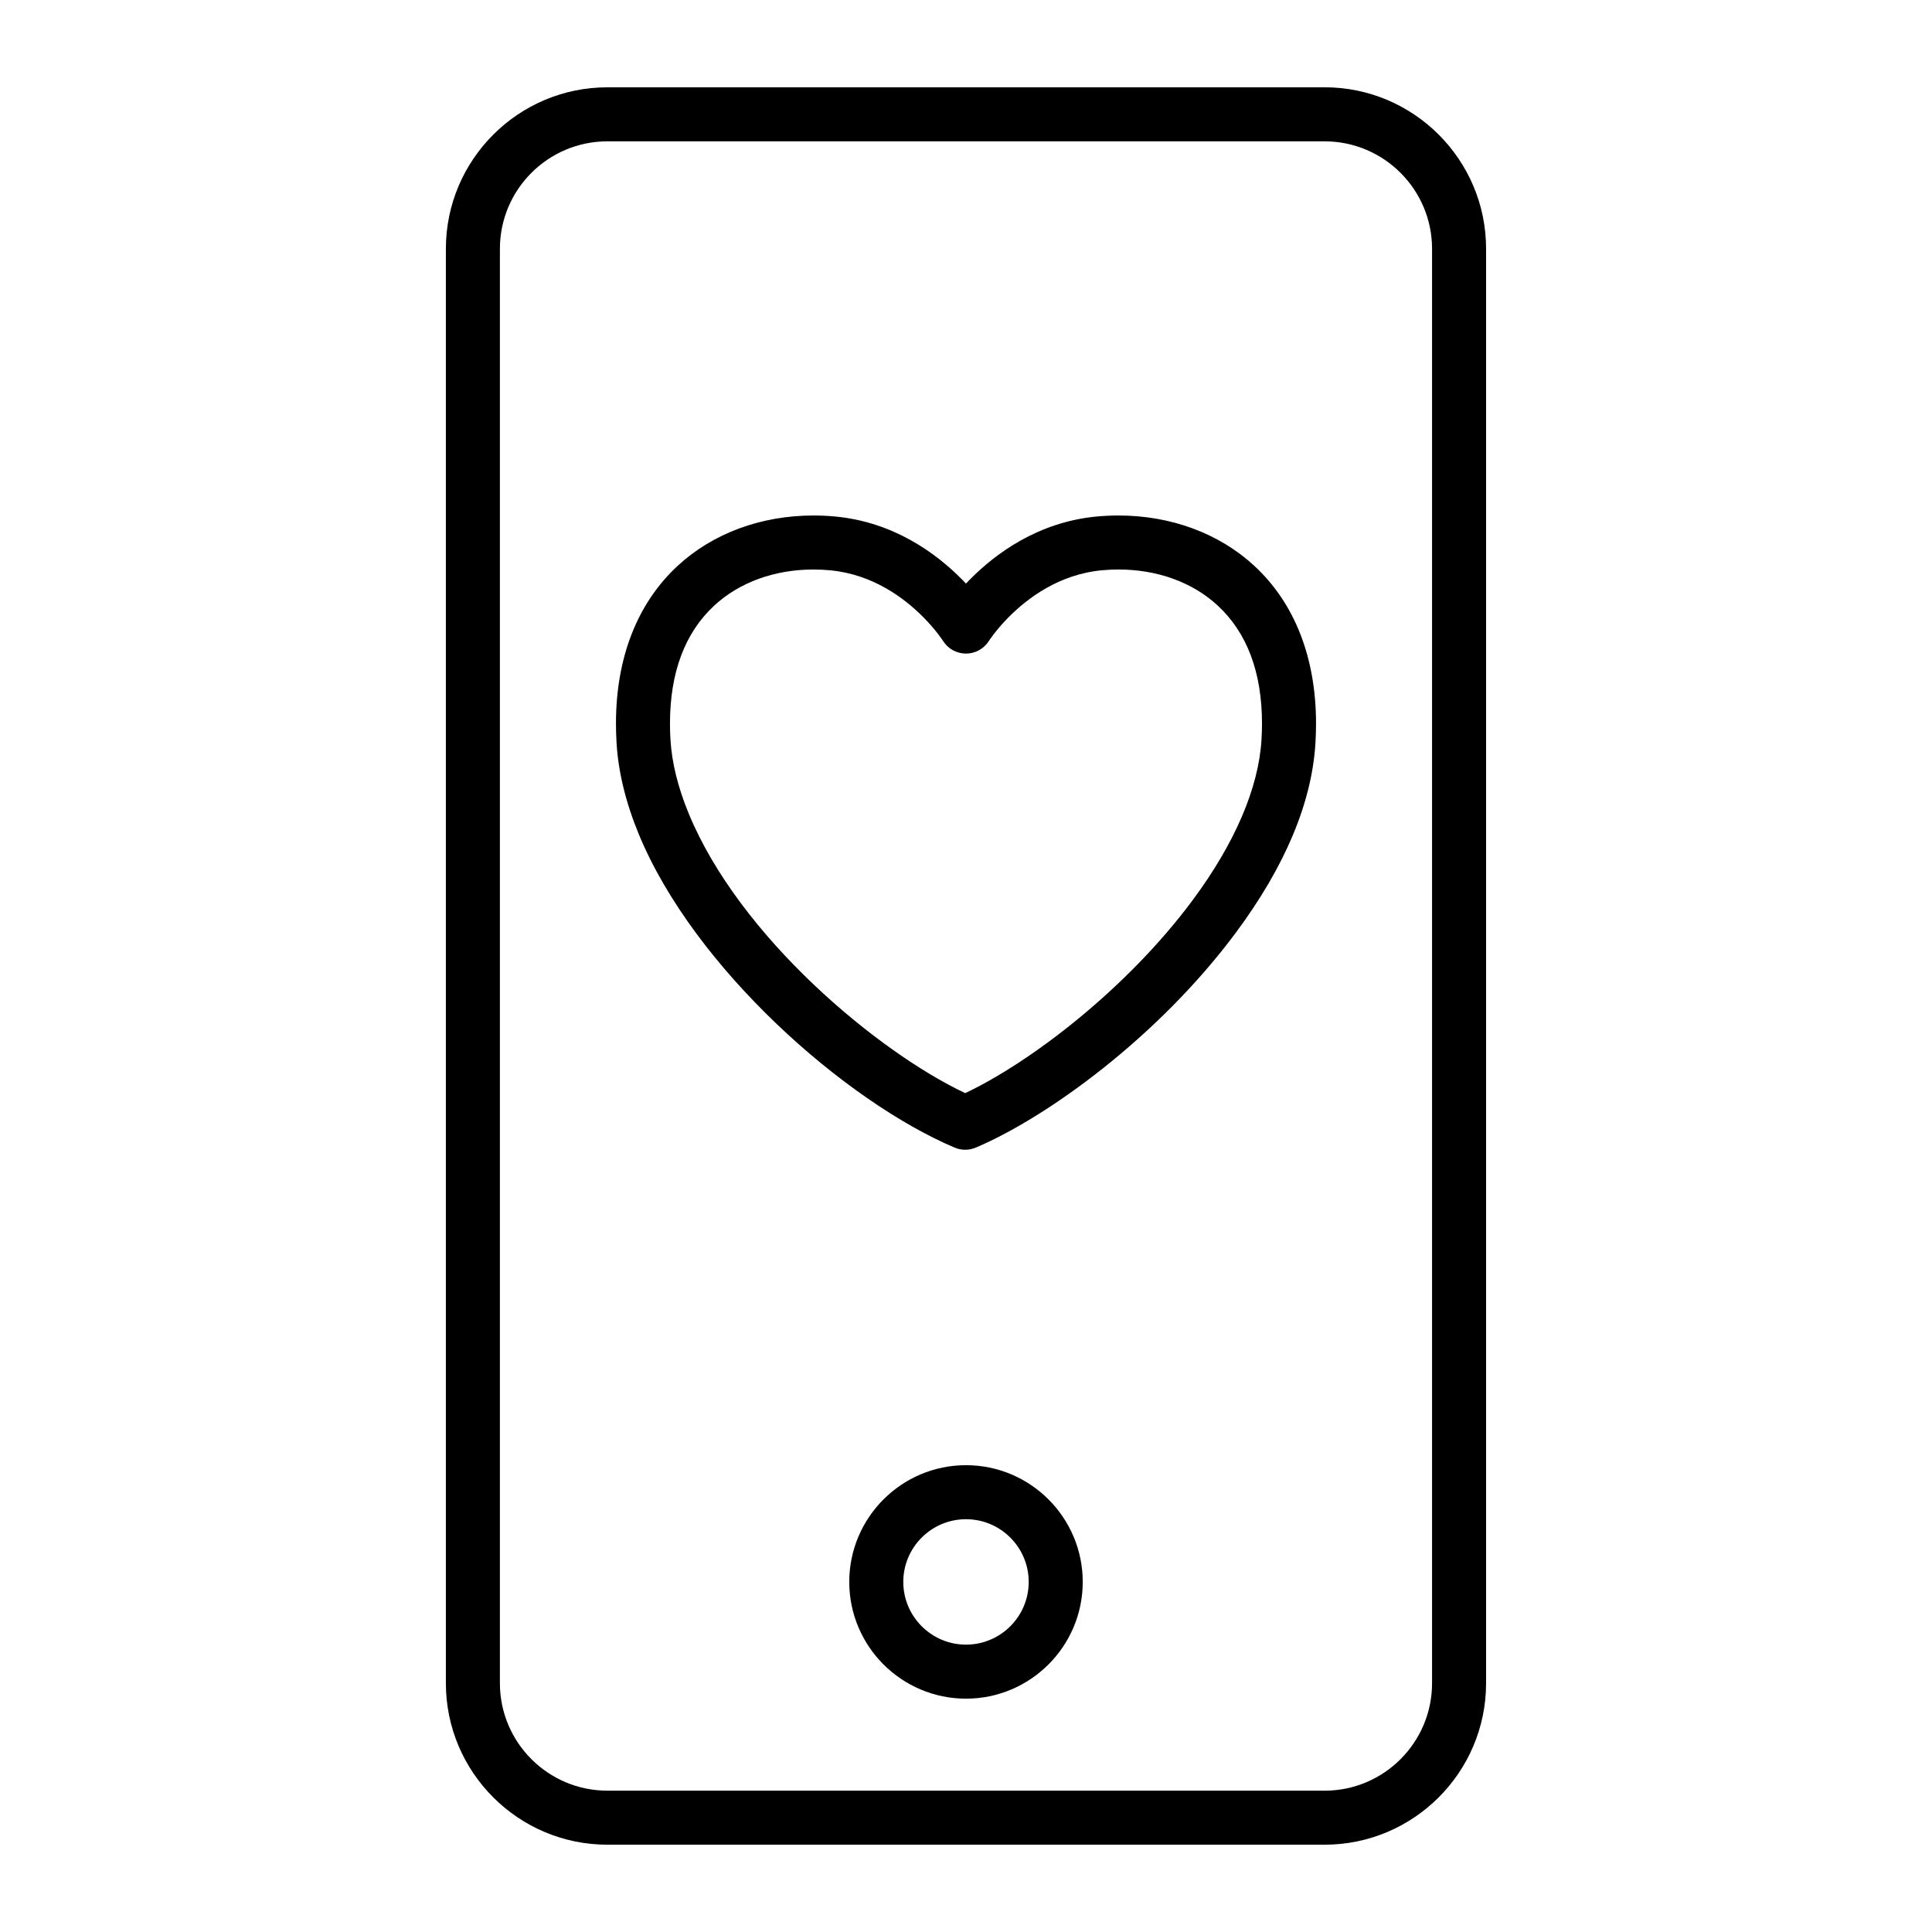 <?xml version="1.0" encoding="UTF-8"?>
<!-- Uploaded to: ICON Repo, www.svgrepo.com, Generator: ICON Repo Mixer Tools -->
<svg fill="#000000" width="800px" height="800px" version="1.1" viewBox="144 144 512 512" xmlns="http://www.w3.org/2000/svg">
 <g>
  <path d="m495.03 167.14h-190.07c-23.598 0-42.797 19.199-42.797 42.797v380.13c0 23.598 19.199 42.797 42.797 42.797h190.07c23.598 0 42.797-19.199 42.797-42.797v-380.14c0-23.598-19.199-42.793-42.797-42.793zm28.48 422.93c0 15.703-12.777 28.48-28.48 28.48l-190.07-0.004c-15.703 0-28.48-12.777-28.48-28.48v-380.13c0-15.703 12.777-28.48 28.48-28.48h190.07c15.703 0 28.48 12.777 28.48 28.48z"/>
  <path d="m400 532.29c-17.059 0-30.938 13.879-30.938 30.938s13.879 30.934 30.938 30.934 30.938-13.879 30.938-30.938c-0.004-17.055-13.879-30.934-30.938-30.934zm0 47.555c-9.164 0-16.617-7.457-16.617-16.617-0.004-9.164 7.453-16.621 16.617-16.621s16.617 7.457 16.617 16.617c0 9.168-7.453 16.621-16.617 16.621z"/>
  <path d="m440.41 280.61c-1.918 0-3.863 0.094-5.789 0.273-15.555 1.469-26.805 9.844-33.52 16.629l-0.262 0.262c-0.289 0.297-0.57 0.594-0.844 0.883-0.273-0.289-0.555-0.586-0.848-0.883-0.012-0.012-0.27-0.27-0.277-0.281-6.699-6.766-17.949-15.141-33.5-16.609-1.918-0.184-3.867-0.273-5.789-0.273-13.906 0-26.691 4.738-35.996 13.344-10.699 9.891-16.352 24.355-16.348 41.824 0 1.645 0.051 3.328 0.152 5.047 0.449 7.68 2.426 15.816 5.875 24.195 14.703 35.66 54.91 70.906 83.734 83.109 0.891 0.379 1.84 0.566 2.789 0.566s1.898-0.188 2.793-0.566c18.695-7.918 48.246-29.129 68.949-56.988 13.062-17.582 20.156-34.512 21.082-50.316 0.102-1.723 0.152-3.406 0.152-5.047 0-17.465-5.652-31.93-16.352-41.82-9.312-8.609-22.098-13.348-36.004-13.348zm37.902 59.371v0.004c-0.75 12.793-7.07 27.531-18.281 42.617-17.312 23.297-42.734 42.812-60.246 51.09-23.129-10.93-59.773-41.355-73.285-74.129-2.844-6.902-4.465-13.488-4.824-19.582-0.086-1.438-0.125-2.84-0.125-4.203 0-13.562 3.953-24.098 11.754-31.312 6.652-6.152 15.984-9.539 26.277-9.539 1.473 0 2.969 0.07 4.441 0.211 11.277 1.066 19.641 7.348 24.672 12.43 0.023 0.023 0.195 0.191 0.215 0.215 3.269 3.344 5.008 6.062 5.008 6.062 1.301 2.09 3.594 3.352 6.055 3.359h0.031c2.449 0 4.734-1.266 6.051-3.332 0.016-0.027 1.758-2.746 4.973-6.035l0.273-0.273c5.031-5.082 13.395-11.363 24.676-12.43 1.477-0.137 2.969-0.211 4.438-0.211 10.293 0 19.625 3.387 26.273 9.539 7.801 7.215 11.758 17.746 11.754 31.309 0 1.371-0.043 2.773-0.129 4.211z"/>
 </g>
</svg>